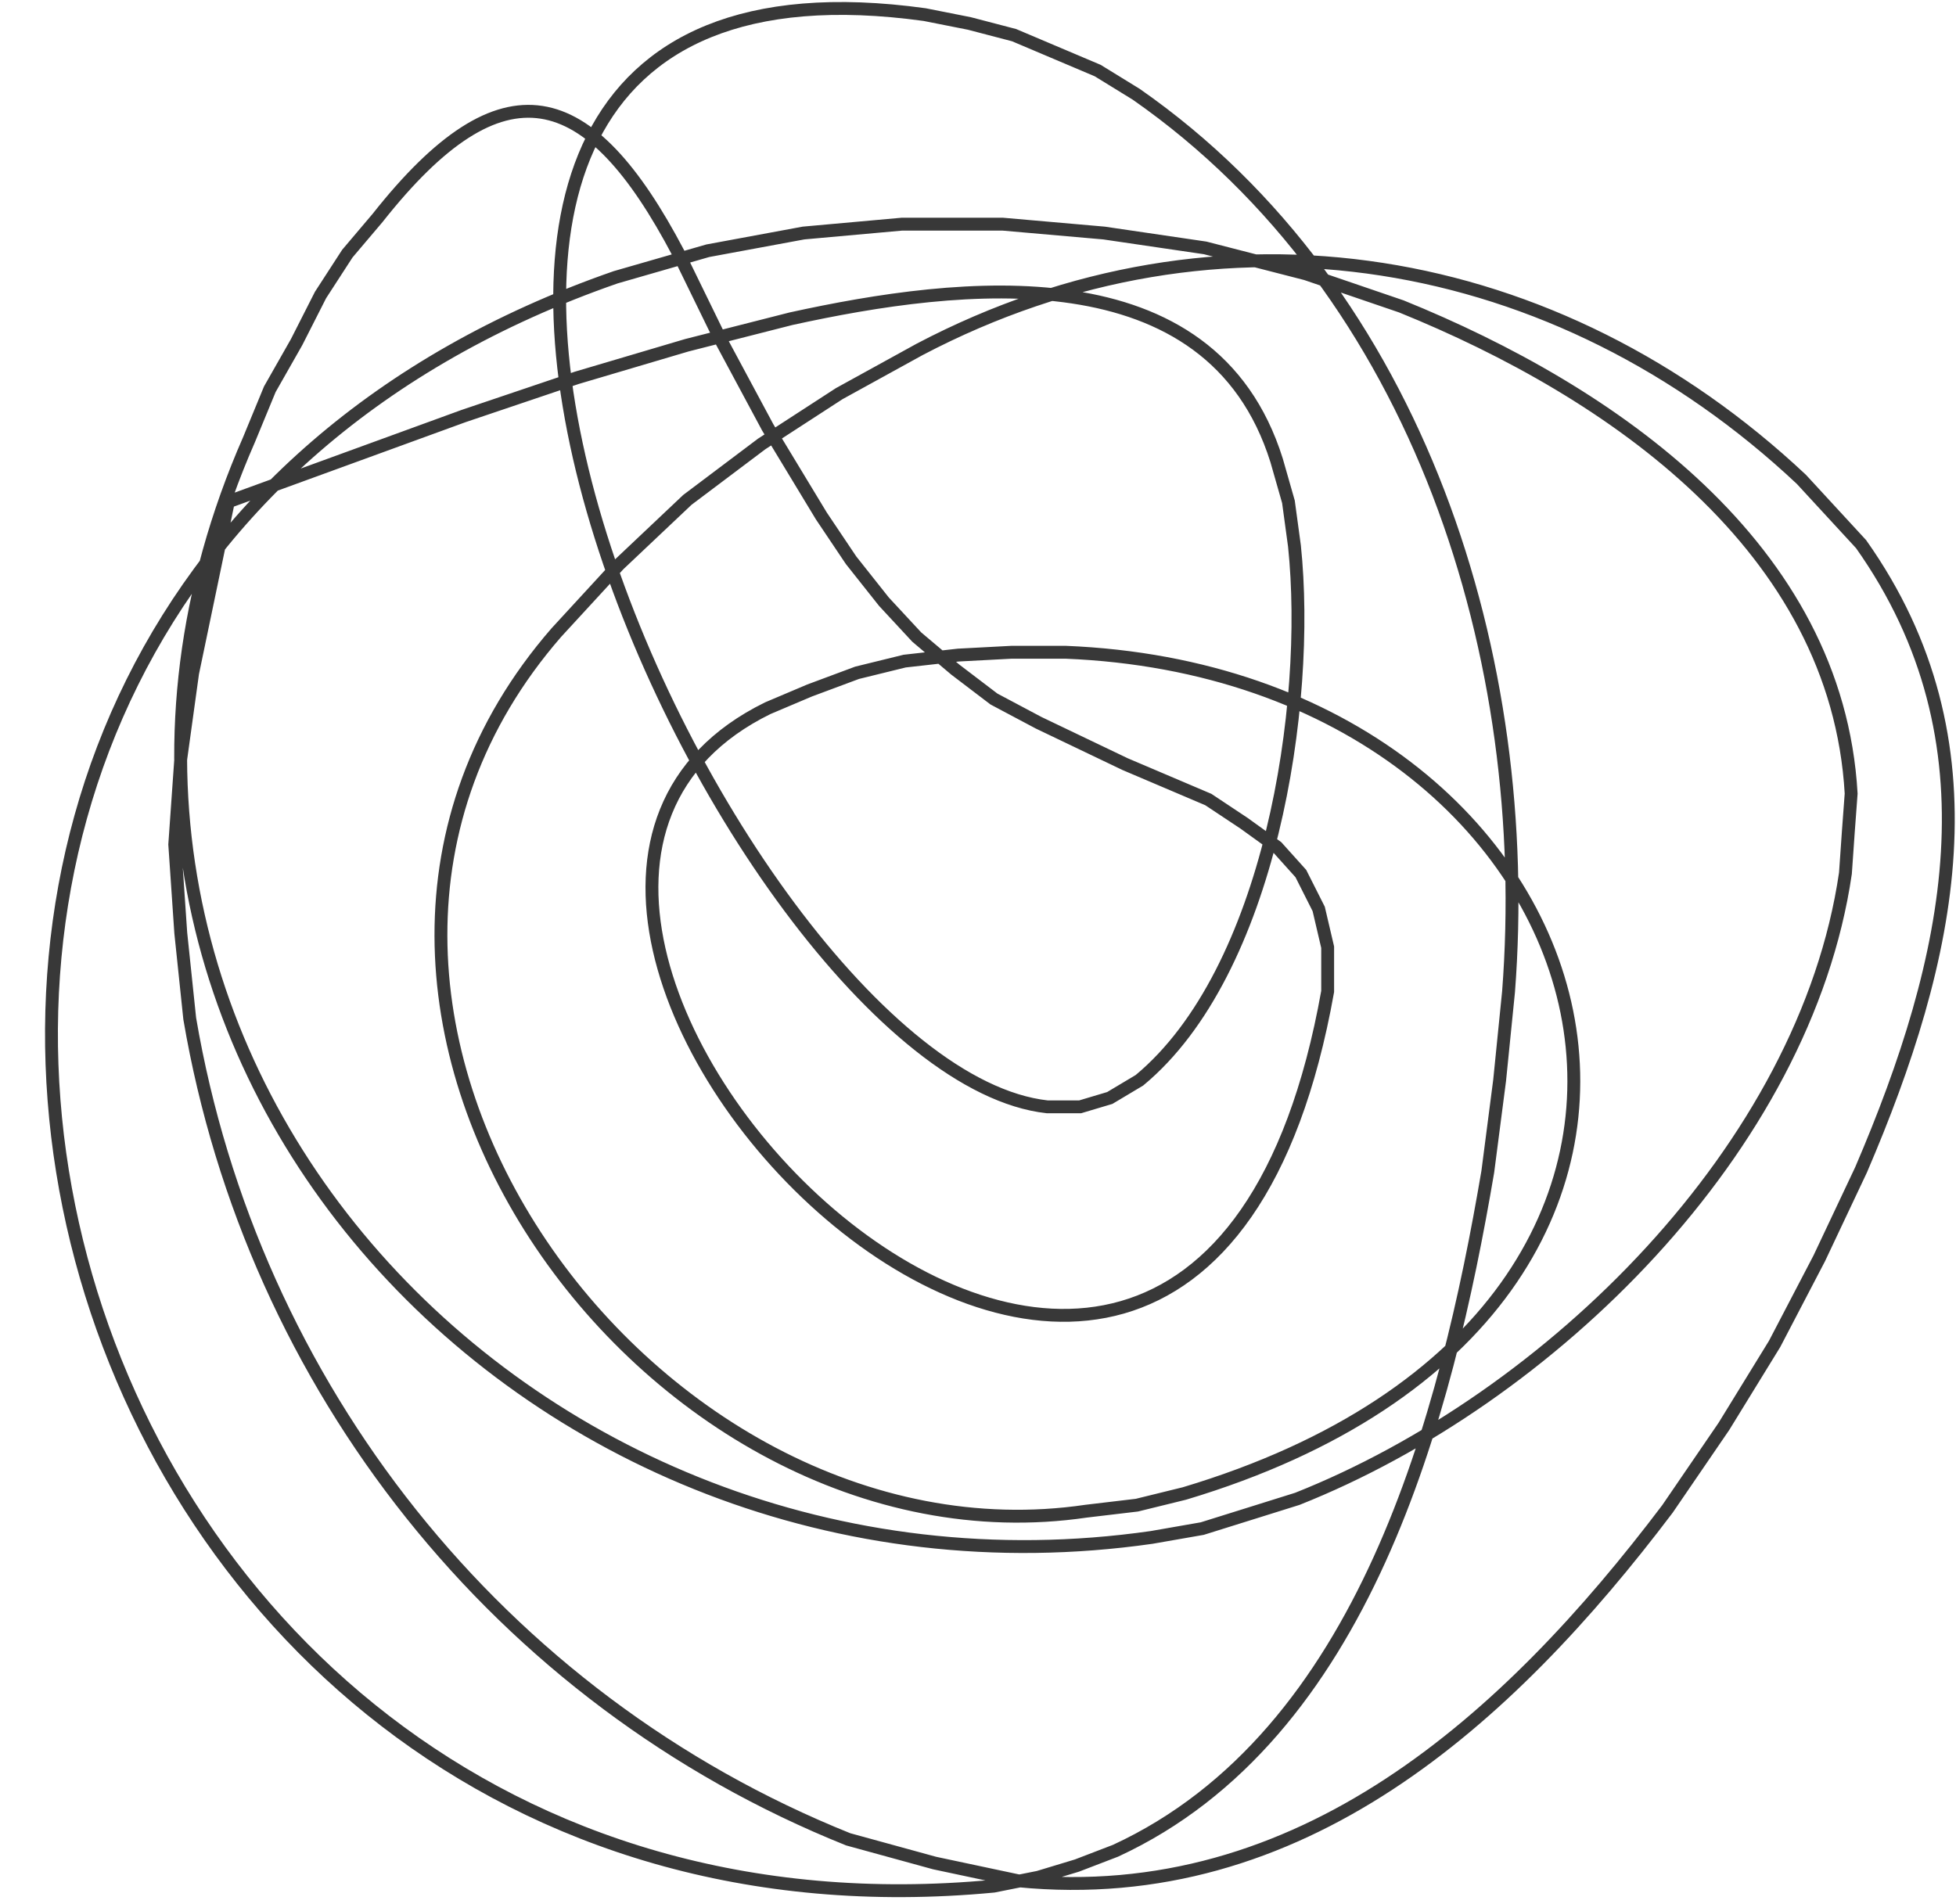 <svg width="38" height="37" viewBox="0 0 38 37" fill="none" xmlns="http://www.w3.org/2000/svg">
<path d="M4.436 9.75L3.742 13.079L3.512 14.744L3.395 16.409L3.512 18.129L3.686 19.793C4.901 26.925 9.685 33.013 16.478 35.74L18.157 36.201L19.775 36.545C25.266 37.086 29.301 33.412 32.394 29.321L33.49 27.718L34.476 26.114L35.344 24.45L36.156 22.73C37.903 18.657 38.876 14.418 36.156 10.573L34.996 9.314C30.262 4.866 23.711 3.718 17.866 6.789L16.304 7.649L14.798 8.626L13.354 9.713L12.022 10.972L10.807 12.293C4.523 19.523 12.58 30.617 21.101 29.364L22.087 29.247L23.01 29.02C35.046 25.42 31.557 13.11 20.698 12.674H19.657L18.616 12.729L17.575 12.846L16.651 13.073L15.728 13.417L14.916 13.761C6.791 17.748 23.072 34.524 25.793 19.265V18.405L25.619 17.662L25.272 16.974L24.808 16.458L24.169 15.997L23.475 15.536L21.858 14.848L20.178 14.044L19.31 13.583L18.56 13.012L17.81 12.379L17.172 11.691L16.534 10.886L15.957 10.026L14.916 8.306L13.993 6.586L13.181 4.922C11.445 1.617 9.772 1.15 7.336 4.234L6.748 4.928L6.227 5.732L5.762 6.648L5.242 7.563L4.839 8.54C-0.281 20.211 10.2 31.618 22.372 29.874L23.357 29.702L24.281 29.413L25.204 29.124C30.107 27.177 35.071 22.318 35.852 16.968L35.908 16.163L35.963 15.42C35.691 10.634 31.315 7.612 27.225 5.954L25.372 5.321L23.413 4.817L21.448 4.528L19.484 4.356H17.519L15.61 4.528L13.751 4.872L11.96 5.388C-6.658 11.863 0.215 38.462 19.304 36.65L20.172 36.477L20.922 36.25L21.672 35.962C26.512 33.725 28.099 27.503 28.904 22.767L29.134 20.991L29.307 19.271C29.803 12.827 27.59 5.677 22.074 1.832L21.325 1.371L20.513 1.027L19.701 0.683L18.833 0.456L17.965 0.284C3.897 -1.664 14.042 20.807 20.345 21.507H20.984L21.56 21.335L22.136 20.991C24.677 18.884 25.471 13.706 25.148 10.61L25.031 9.75L24.801 8.945C23.525 4.872 18.647 5.474 15.368 6.193L13.342 6.709L11.204 7.342L9.004 8.085L4.436 9.75Z" stroke="#383838" stroke-width="0.25" stroke-miterlimit="10"/>
</svg>
